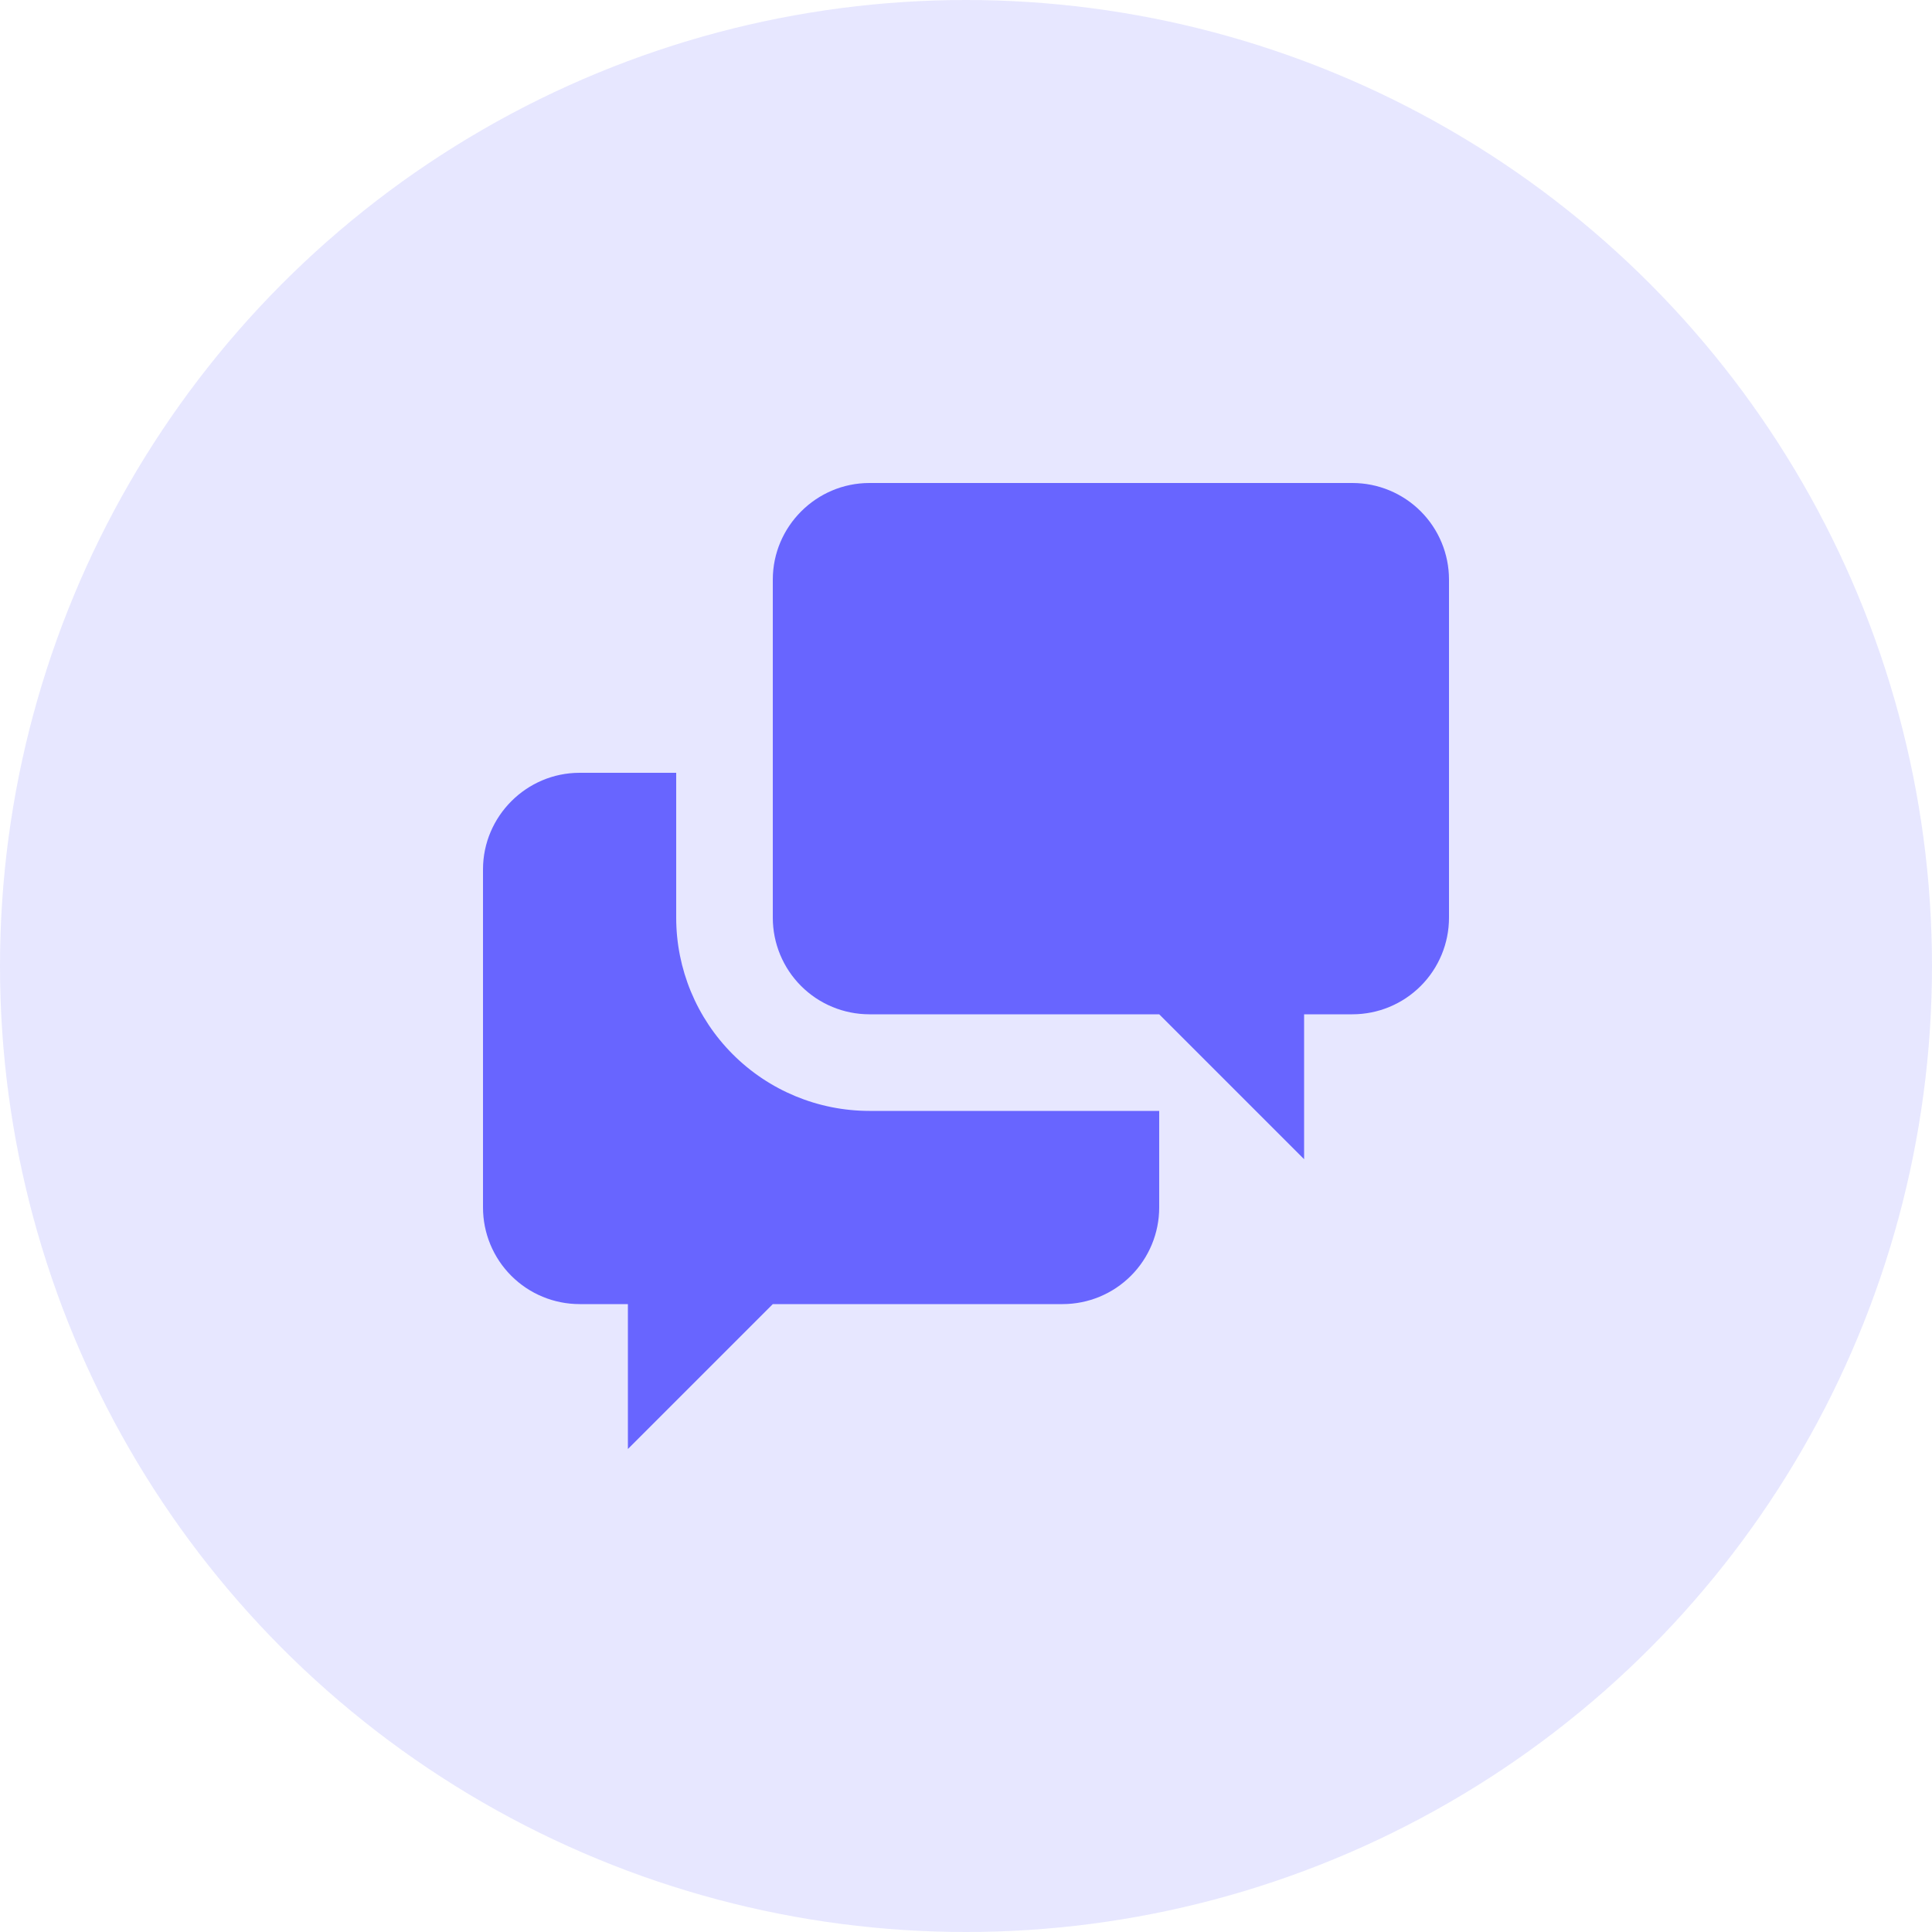<svg width="200" height="200" viewBox="0 0 200 200" fill="none" xmlns="http://www.w3.org/2000/svg">
<circle cx="100" cy="100" r="100" fill="#E7E7FF"/>
<g clip-path="url(#clip0_137_55)">
<path d="M135 105V120L120 105H90C87.348 105 84.804 103.946 82.929 102.071C81.054 100.196 80 97.652 80 95V60C80 54.5 84.5 50 90 50H140C142.652 50 145.196 51.054 147.071 52.929C148.946 54.804 150 57.348 150 60V95C150 97.652 148.946 100.196 147.071 102.071C145.196 103.946 142.652 105 140 105H135ZM120 115V125C120 127.652 118.946 130.196 117.071 132.071C115.196 133.946 112.652 135 110 135H80L65 150V135H60C57.348 135 54.804 133.946 52.929 132.071C51.054 130.196 50 127.652 50 125V90C50 84.5 54.5 80 60 80H70V95C70 100.304 72.107 105.391 75.858 109.142C79.609 112.893 84.696 115 90 115H120Z" fill="#6865FF"/>
</g>
<defs>
<clipPath id="clip0_137_55">
<rect width="100" height="100" fill="white" transform="translate(50 50)"/>
</clipPath>
</defs>
</svg>
